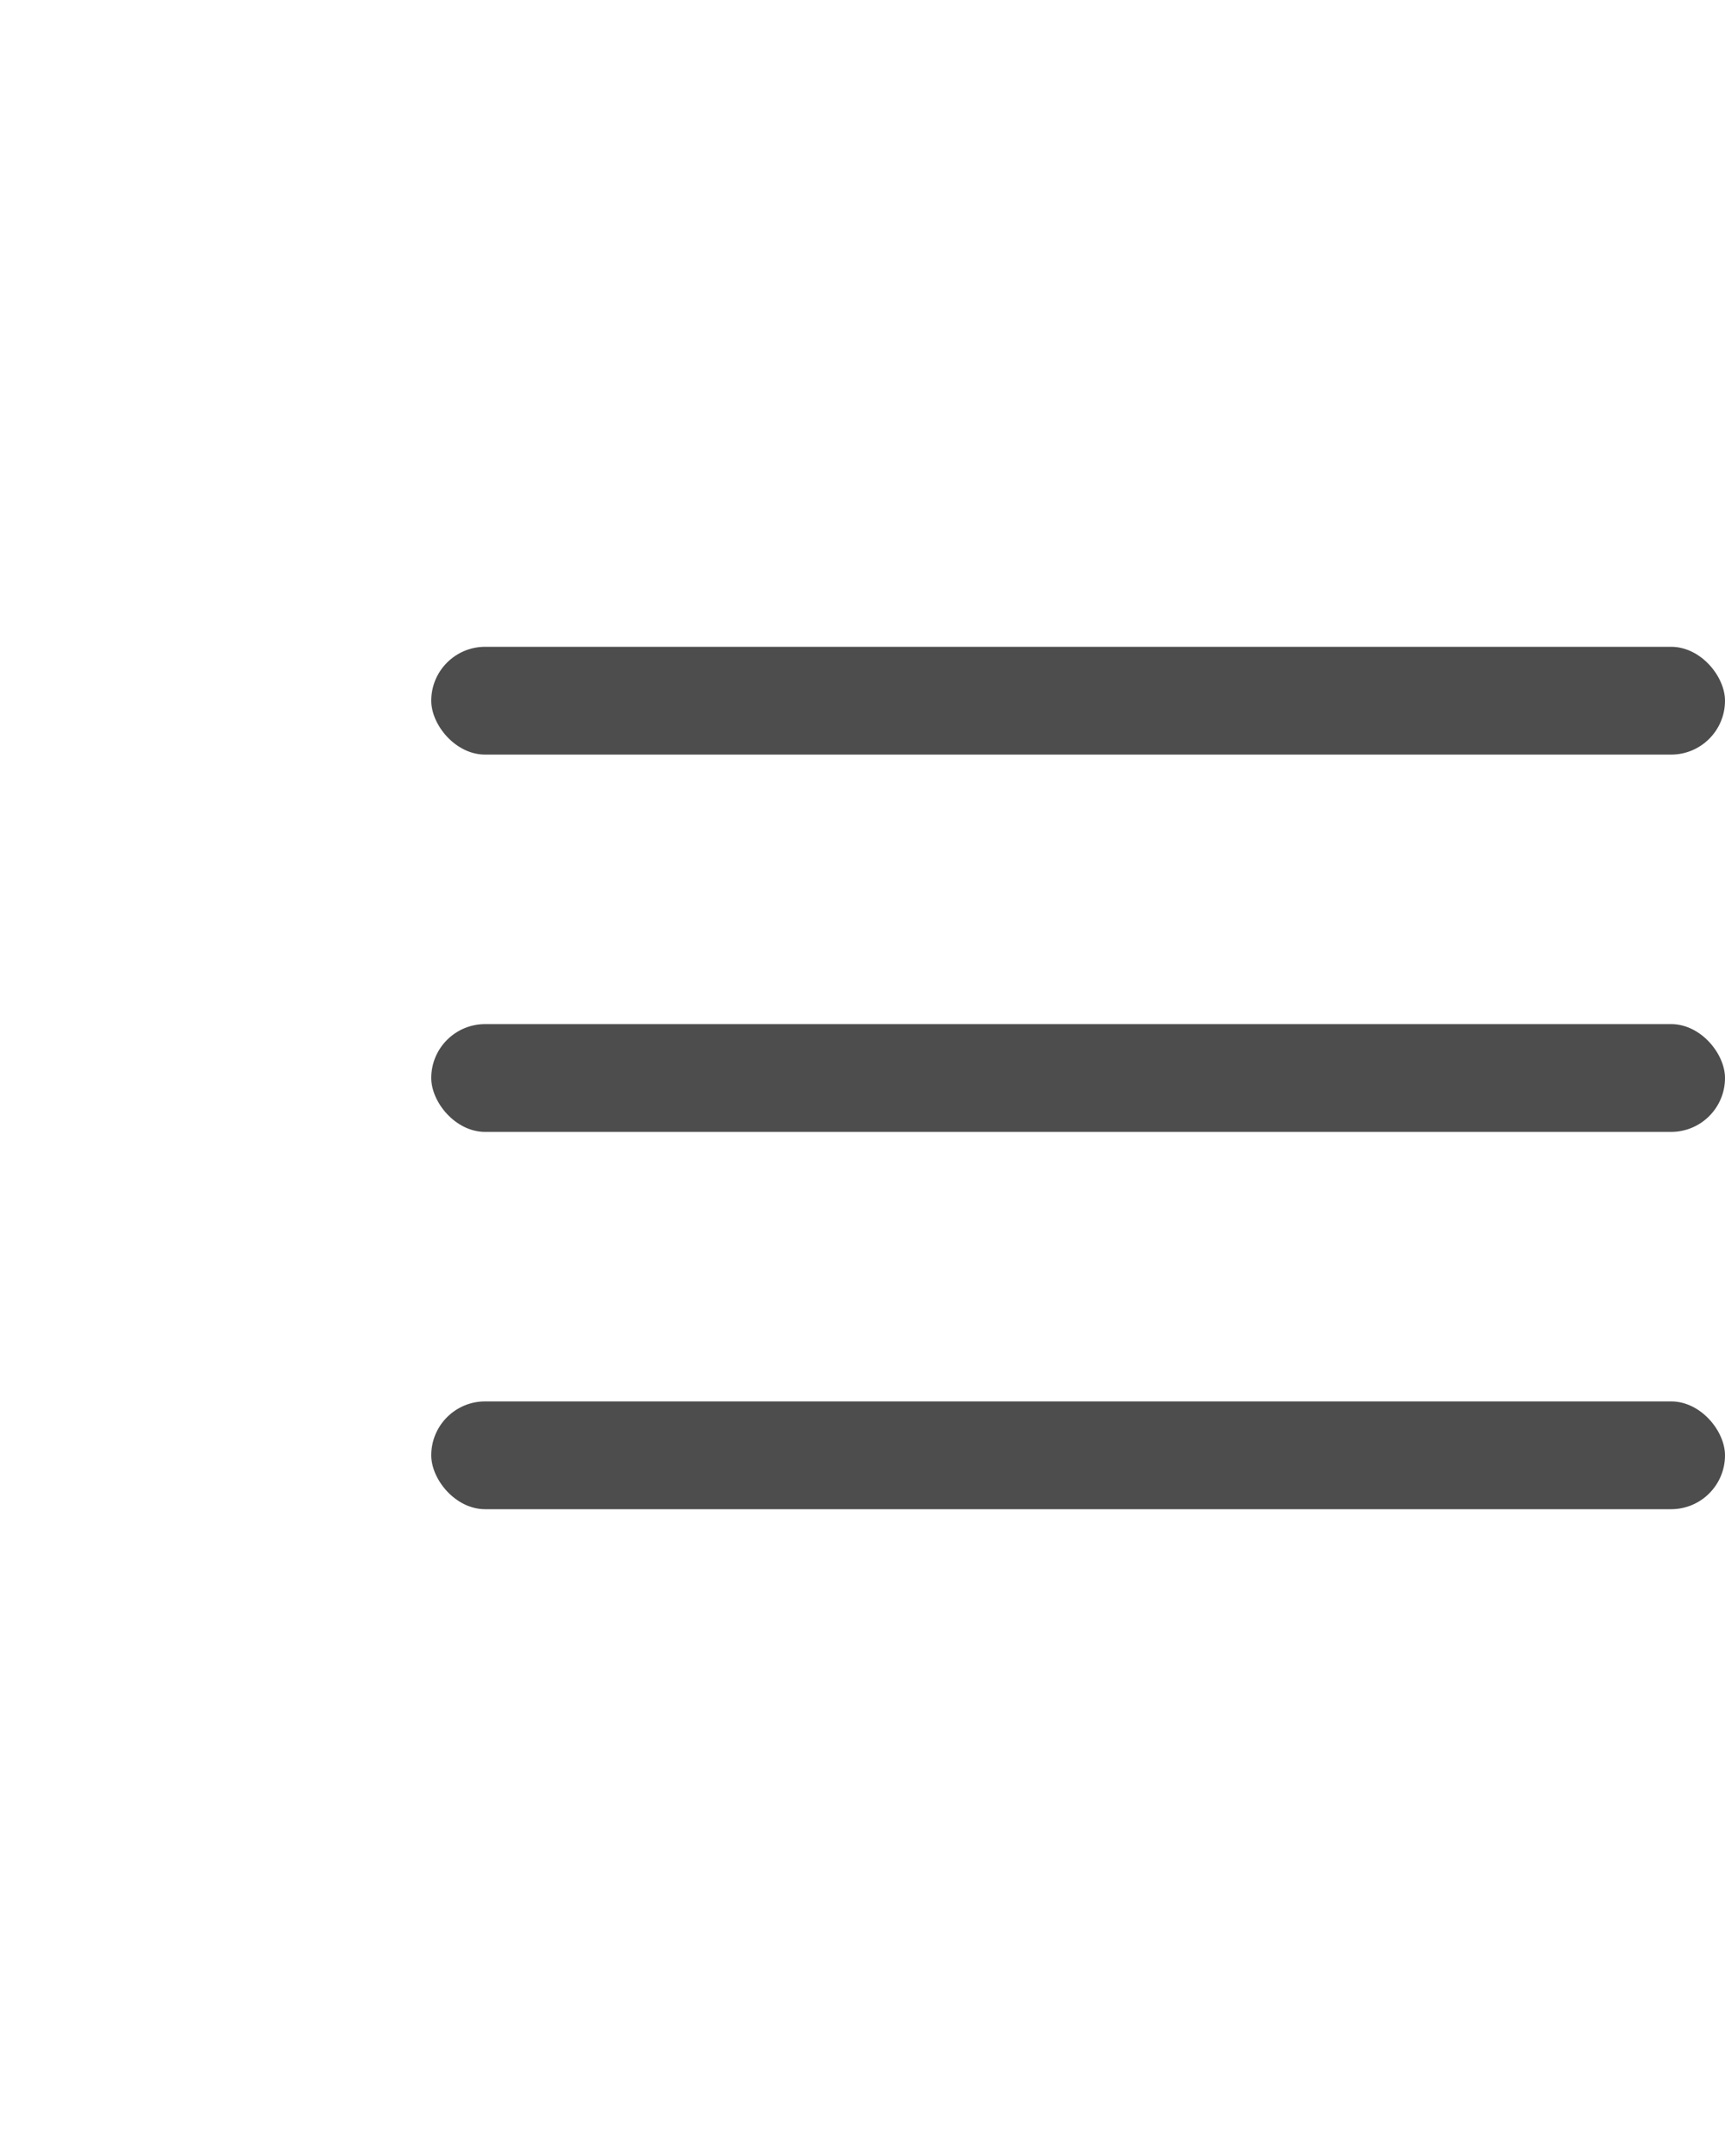 <svg width="32" height="40" viewBox="0 0 32 40" fill="none" xmlns="http://www.w3.org/2000/svg">
<g clip-path="url(#clip0)">
<rect x="8" y="12" width="24" height="2" rx="1" fill="#4D4D4D"/>
<rect x="8" y="19" width="24" height="2" rx="1" fill="#4D4D4D"/>
<rect x="8" y="26" width="24" height="2" rx="1" fill="#4D4D4D"/>
</g>
<defs>
<clipPath id="clip0">
<rect width="32" height="40" fill="white"/>
</clipPath>
</defs>
</svg>

